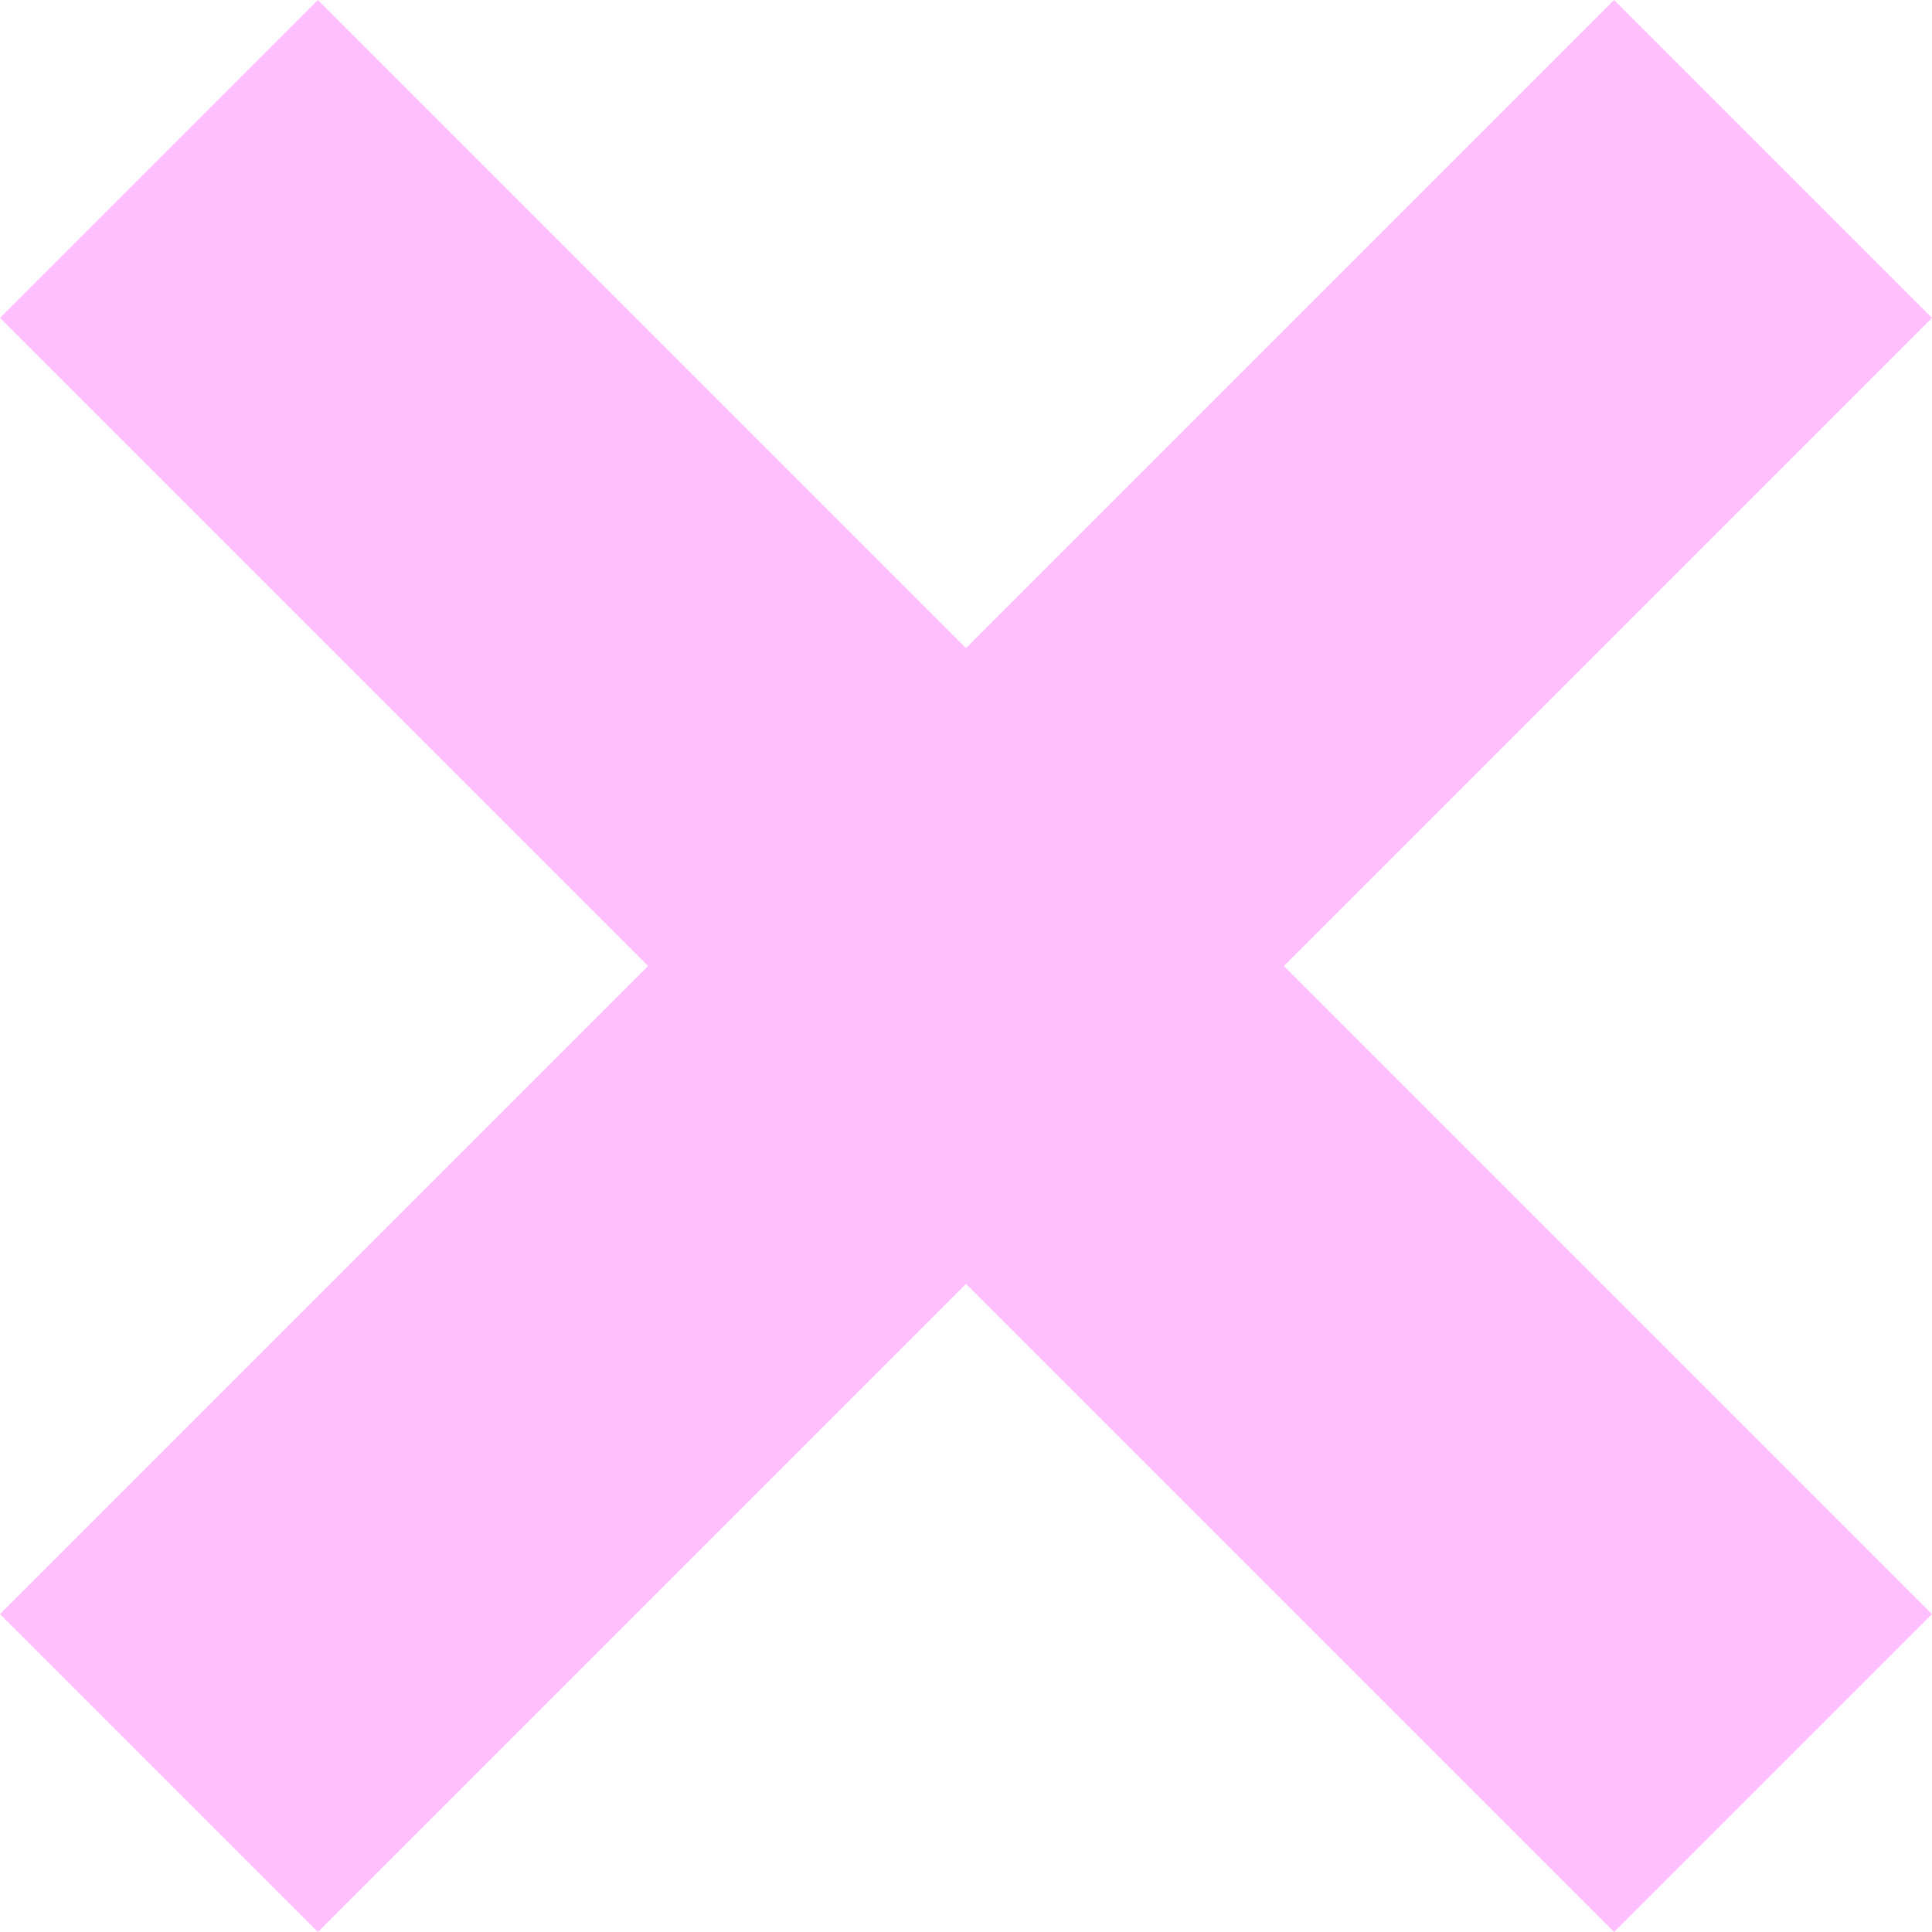 <svg viewBox="0 0 330 330" xmlns="http://www.w3.org/2000/svg"><path d="M330 275.7L219.3 165 330 54.3 275.7 0 165 110.7 54.3 0 0 54.3 110.7 165 0 275.7 54.3 330 165 219.3 275.7 330z" fill="#ffc0ff"/></svg>